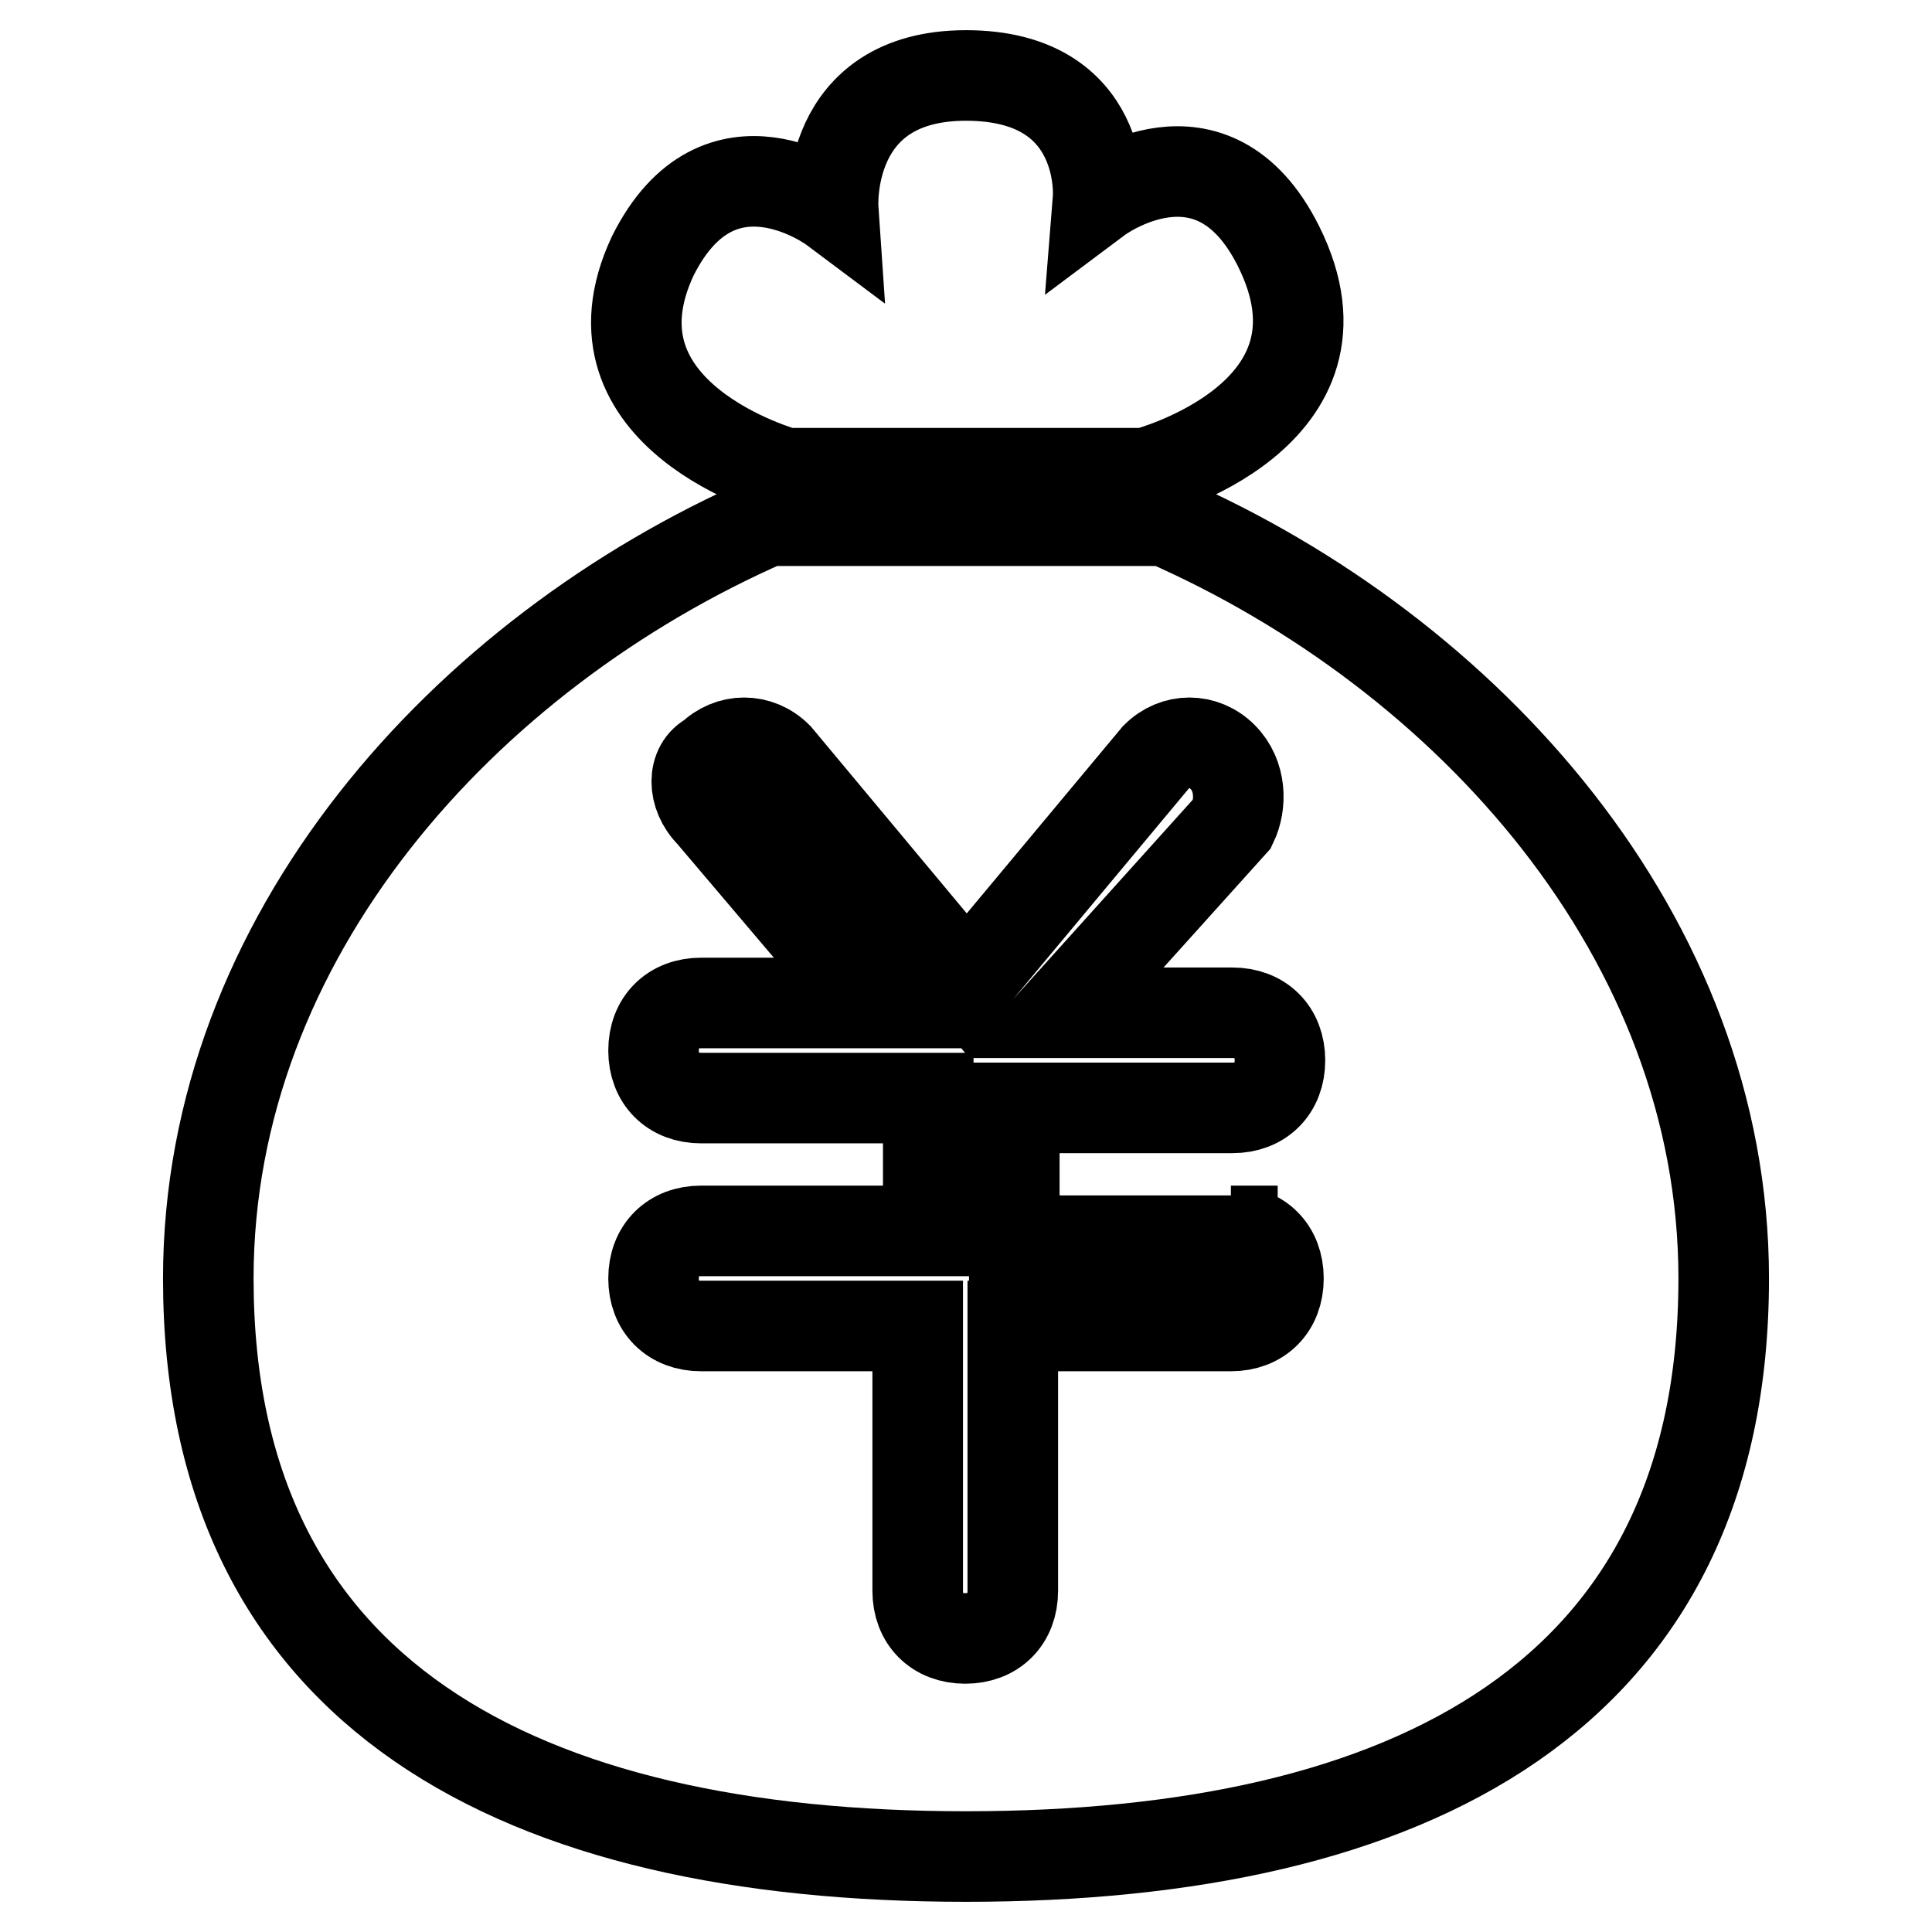 <?xml version="1.0" encoding="utf-8"?>
<!-- Svg Vector Icons : http://www.onlinewebfonts.com/icon -->
<!DOCTYPE svg PUBLIC "-//W3C//DTD SVG 1.1//EN" "http://www.w3.org/Graphics/SVG/1.1/DTD/svg11.dtd">
<svg version="1.1" xmlns="http://www.w3.org/2000/svg" xmlns:xlink="http://www.w3.org/1999/xlink" x="0px" y="0px" viewBox="0 0 256 256" enable-background="new 0 0 256 256" xml:space="preserve">
<g> <path stroke-width="12" fill-opacity="0" stroke="#000000"  d="M104.1,62.7h47.7c0,0,28.9-7.5,17.6-30.1c-8.8-17.6-23.9-6.3-23.9-6.3S146.8,10,128,10 s-17.6,17.6-17.6,17.6s-15.1-11.3-23.9,6.3C76.5,55.2,104.1,62.7,104.1,62.7L104.1,62.7z M154.4,69h-52.7 c-40.2,17.6-74.1,55.2-74.1,100.4C27.6,224.7,69,246,128,246c59,0,100.4-21.3,100.4-76.6C228.4,124.2,194.5,86.6,154.4,69z  M163.1,163.1c3.8,0,6.3,2.5,6.3,6.3c0,3.8-2.5,6.3-6.3,6.3h-28.9v35.1c0,3.8-2.5,6.3-6.3,6.3c-3.8,0-6.3-2.5-6.3-6.3v-35.1H92.9 c-3.8,0-6.3-2.5-6.3-6.3c0-3.8,2.5-6.3,6.3-6.3H123v-17.6H92.9c-3.8,0-6.3-2.5-6.3-6.3c0-3.8,2.5-6.3,6.3-6.3h22.6l-21.3-25.1 c-2.5-2.5-2.5-6.3,0-7.5c2.5-2.5,6.3-2.5,8.8,0l25.1,30.1l25.1-30.1c2.5-2.5,6.3-2.5,8.8,0c2.5,2.5,2.5,6.3,1.3,8.8l-22.6,25.1 h22.6c3.8,0,6.3,2.5,6.3,6.3c0,3.8-2.5,6.3-6.3,6.3h-28.9v17.6h28.9V163.1z"/></g>
</svg>